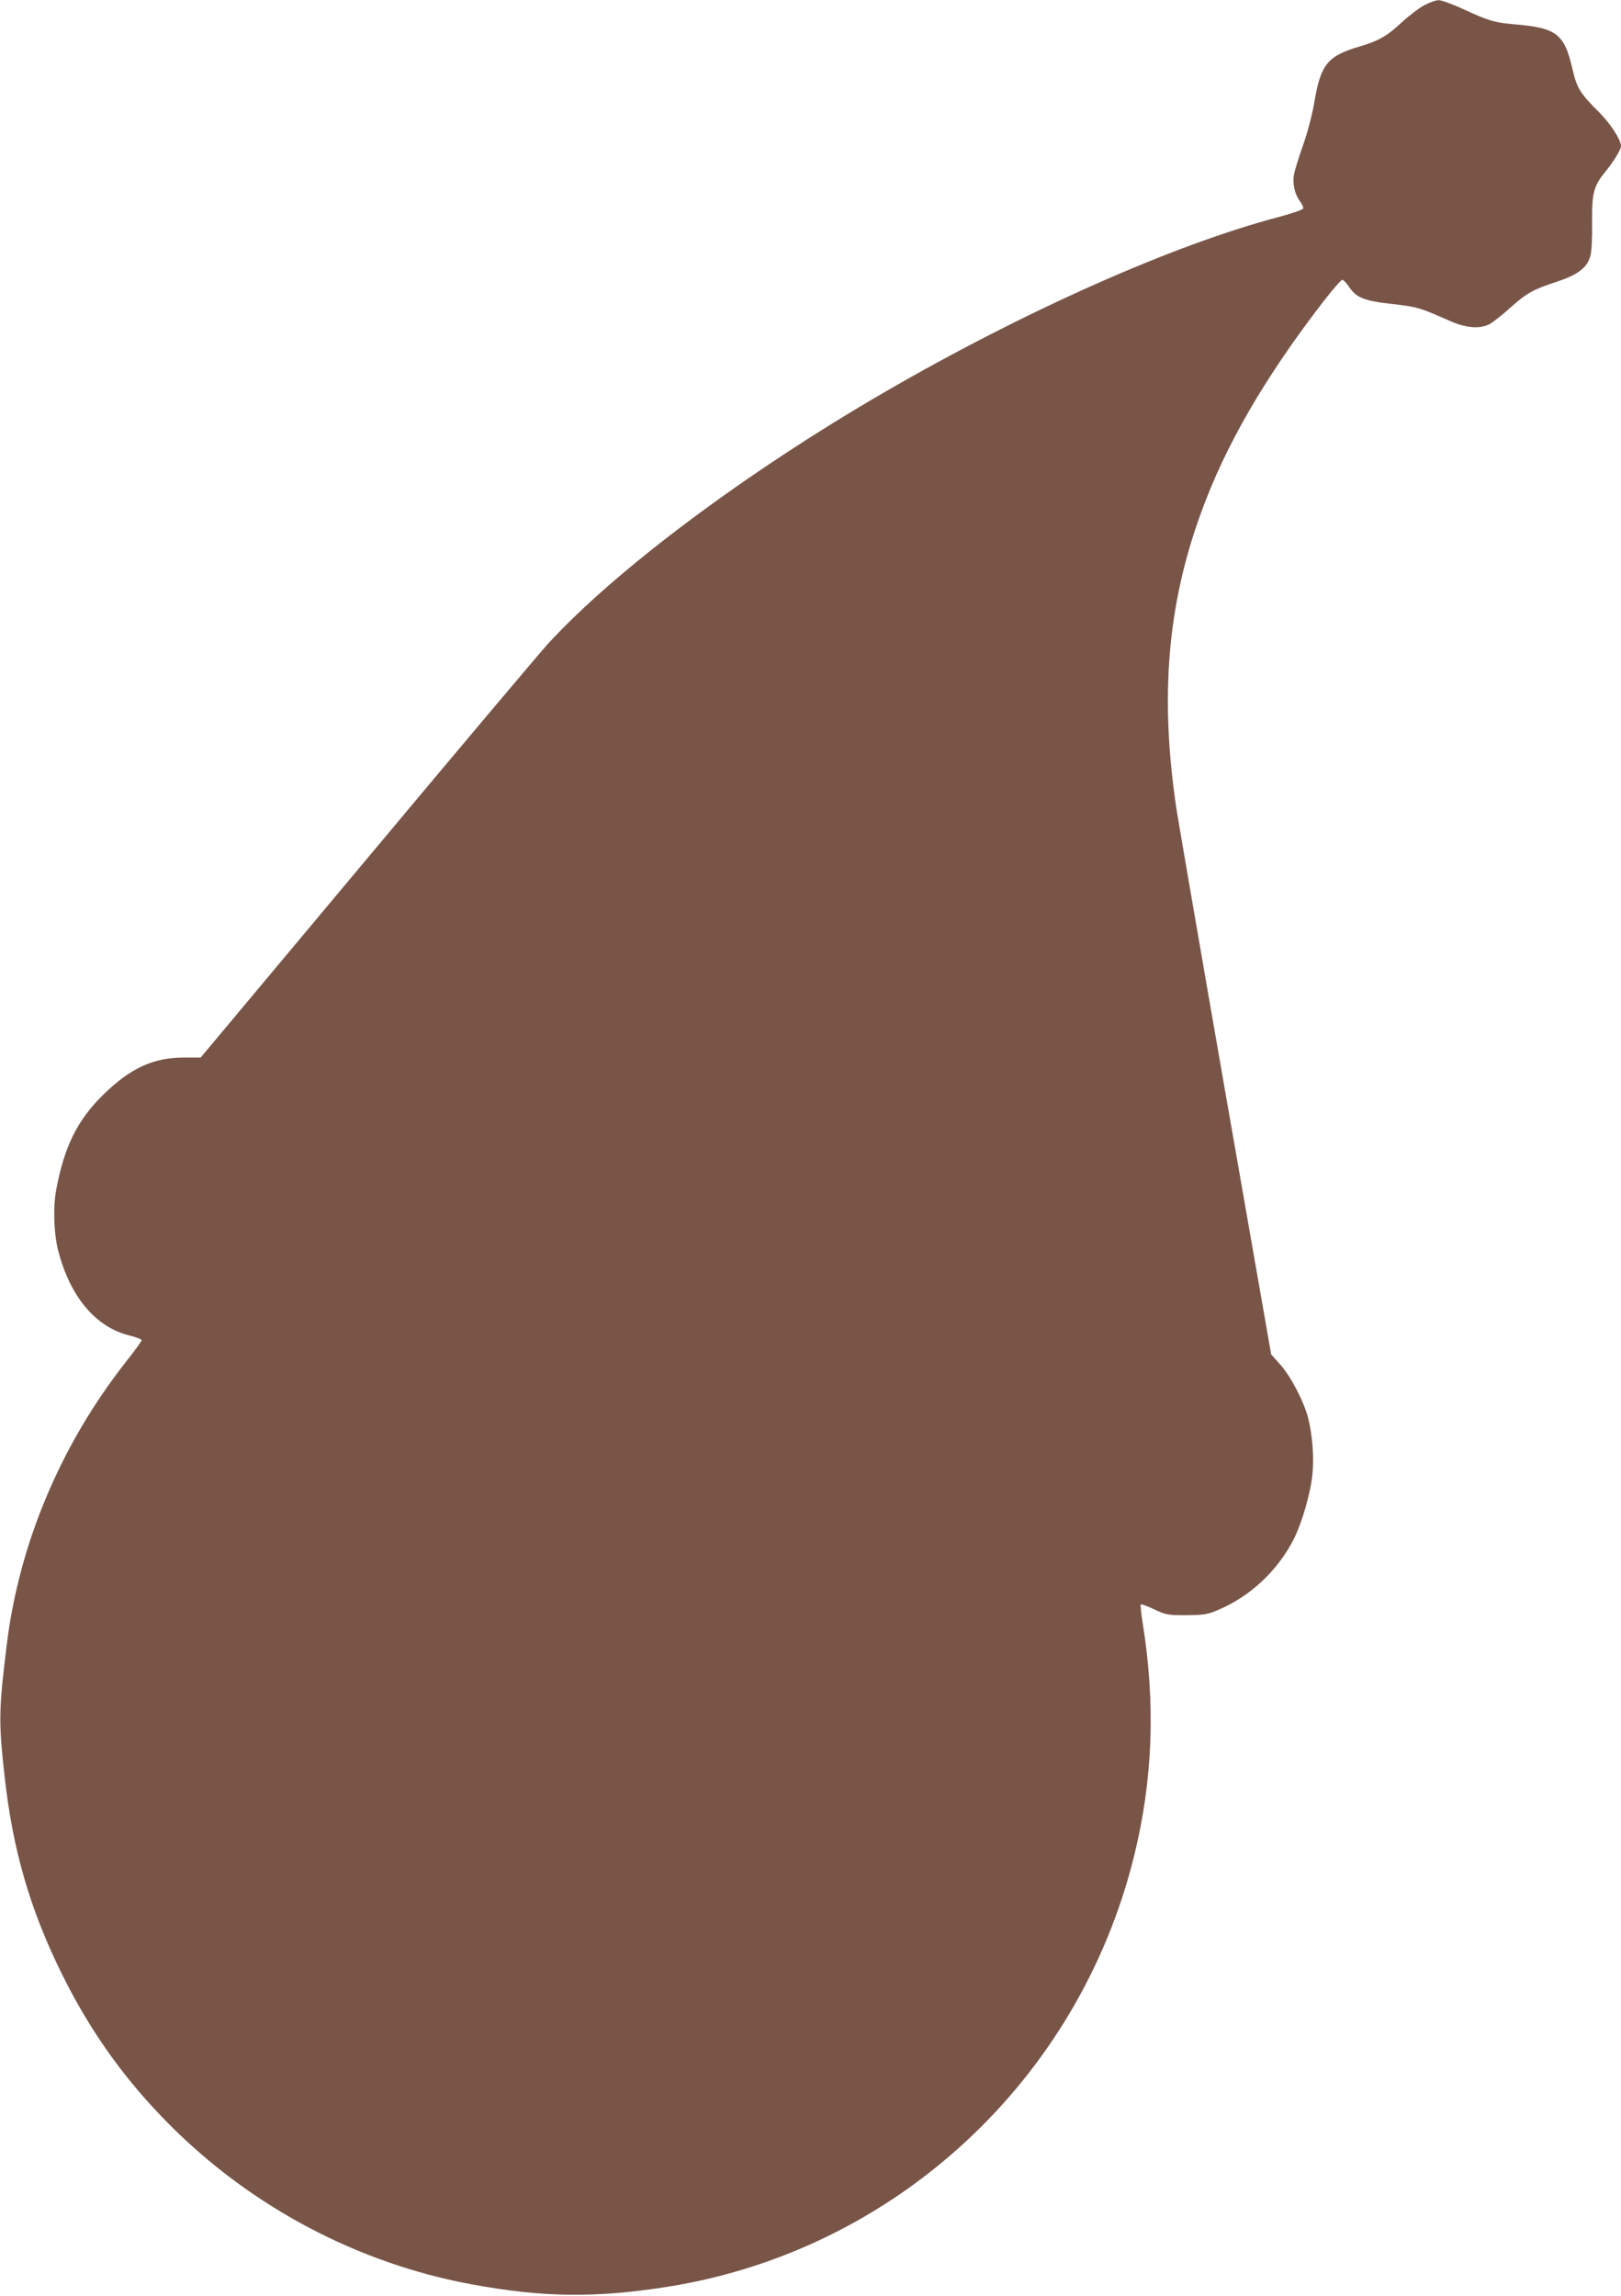 <?xml version="1.0" standalone="no"?>
<!DOCTYPE svg PUBLIC "-//W3C//DTD SVG 20010904//EN"
 "http://www.w3.org/TR/2001/REC-SVG-20010904/DTD/svg10.dtd">
<svg version="1.0" xmlns="http://www.w3.org/2000/svg"
 width="904pt" height="1280pt" viewBox="0 0 904 1280"
 preserveAspectRatio="xMidYMid meet">
<g transform="translate(0,1280) scale(0.1,-0.1)"
fill="#795548" stroke="none">
<path d="M7943 12771 c-28 -15 -85 -58 -125 -95 -82 -77 -130 -104 -238 -136
-177 -52 -215 -100 -250 -309 -12 -70 -38 -170 -64 -243 -24 -68 -47 -142 -50
-164 -9 -50 6 -111 35 -148 11 -15 19 -32 16 -39 -3 -7 -63 -27 -133 -46 -590
-155 -1423 -526 -2204 -979 -772 -448 -1493 -987 -1872 -1399 -46 -50 -501
-590 -1011 -1200 l-928 -1109 -97 0 c-170 -1 -296 -60 -448 -209 -143 -141
-215 -287 -260 -525 -19 -99 -14 -249 11 -345 67 -256 209 -425 398 -471 37
-9 67 -21 67 -26 0 -5 -41 -62 -92 -126 -361 -461 -593 -1013 -661 -1577 -44
-358 -45 -426 -12 -723 45 -413 142 -747 320 -1107 159 -322 353 -593 605
-845 457 -457 1047 -768 1677 -885 401 -74 690 -78 1097 -14 1265 201 2292
1149 2601 2403 104 423 120 844 48 1294 -9 56 -14 105 -11 107 3 3 36 -9 74
-27 65 -31 75 -33 179 -33 96 1 118 4 173 27 183 76 338 221 428 399 45 90 93
255 103 359 10 94 0 221 -24 315 -23 90 -97 233 -155 297 l-51 57 -255 1458
c-140 802 -263 1517 -274 1588 -92 621 -50 1129 136 1641 137 380 358 761 688
1188 50 64 95 116 102 116 6 0 23 -18 38 -40 40 -60 85 -78 242 -95 139 -16
149 -19 324 -96 87 -38 164 -44 217 -16 18 10 70 50 115 91 95 84 125 101 262
146 114 38 166 77 184 139 8 24 12 98 11 188 -2 167 8 206 75 287 46 57 86
123 86 141 0 35 -57 123 -118 185 -109 108 -128 138 -152 242 -46 201 -88 233
-330 253 -104 9 -138 19 -273 81 -64 30 -130 54 -145 53 -15 0 -50 -13 -79
-28z"/>
</g>
</svg>
